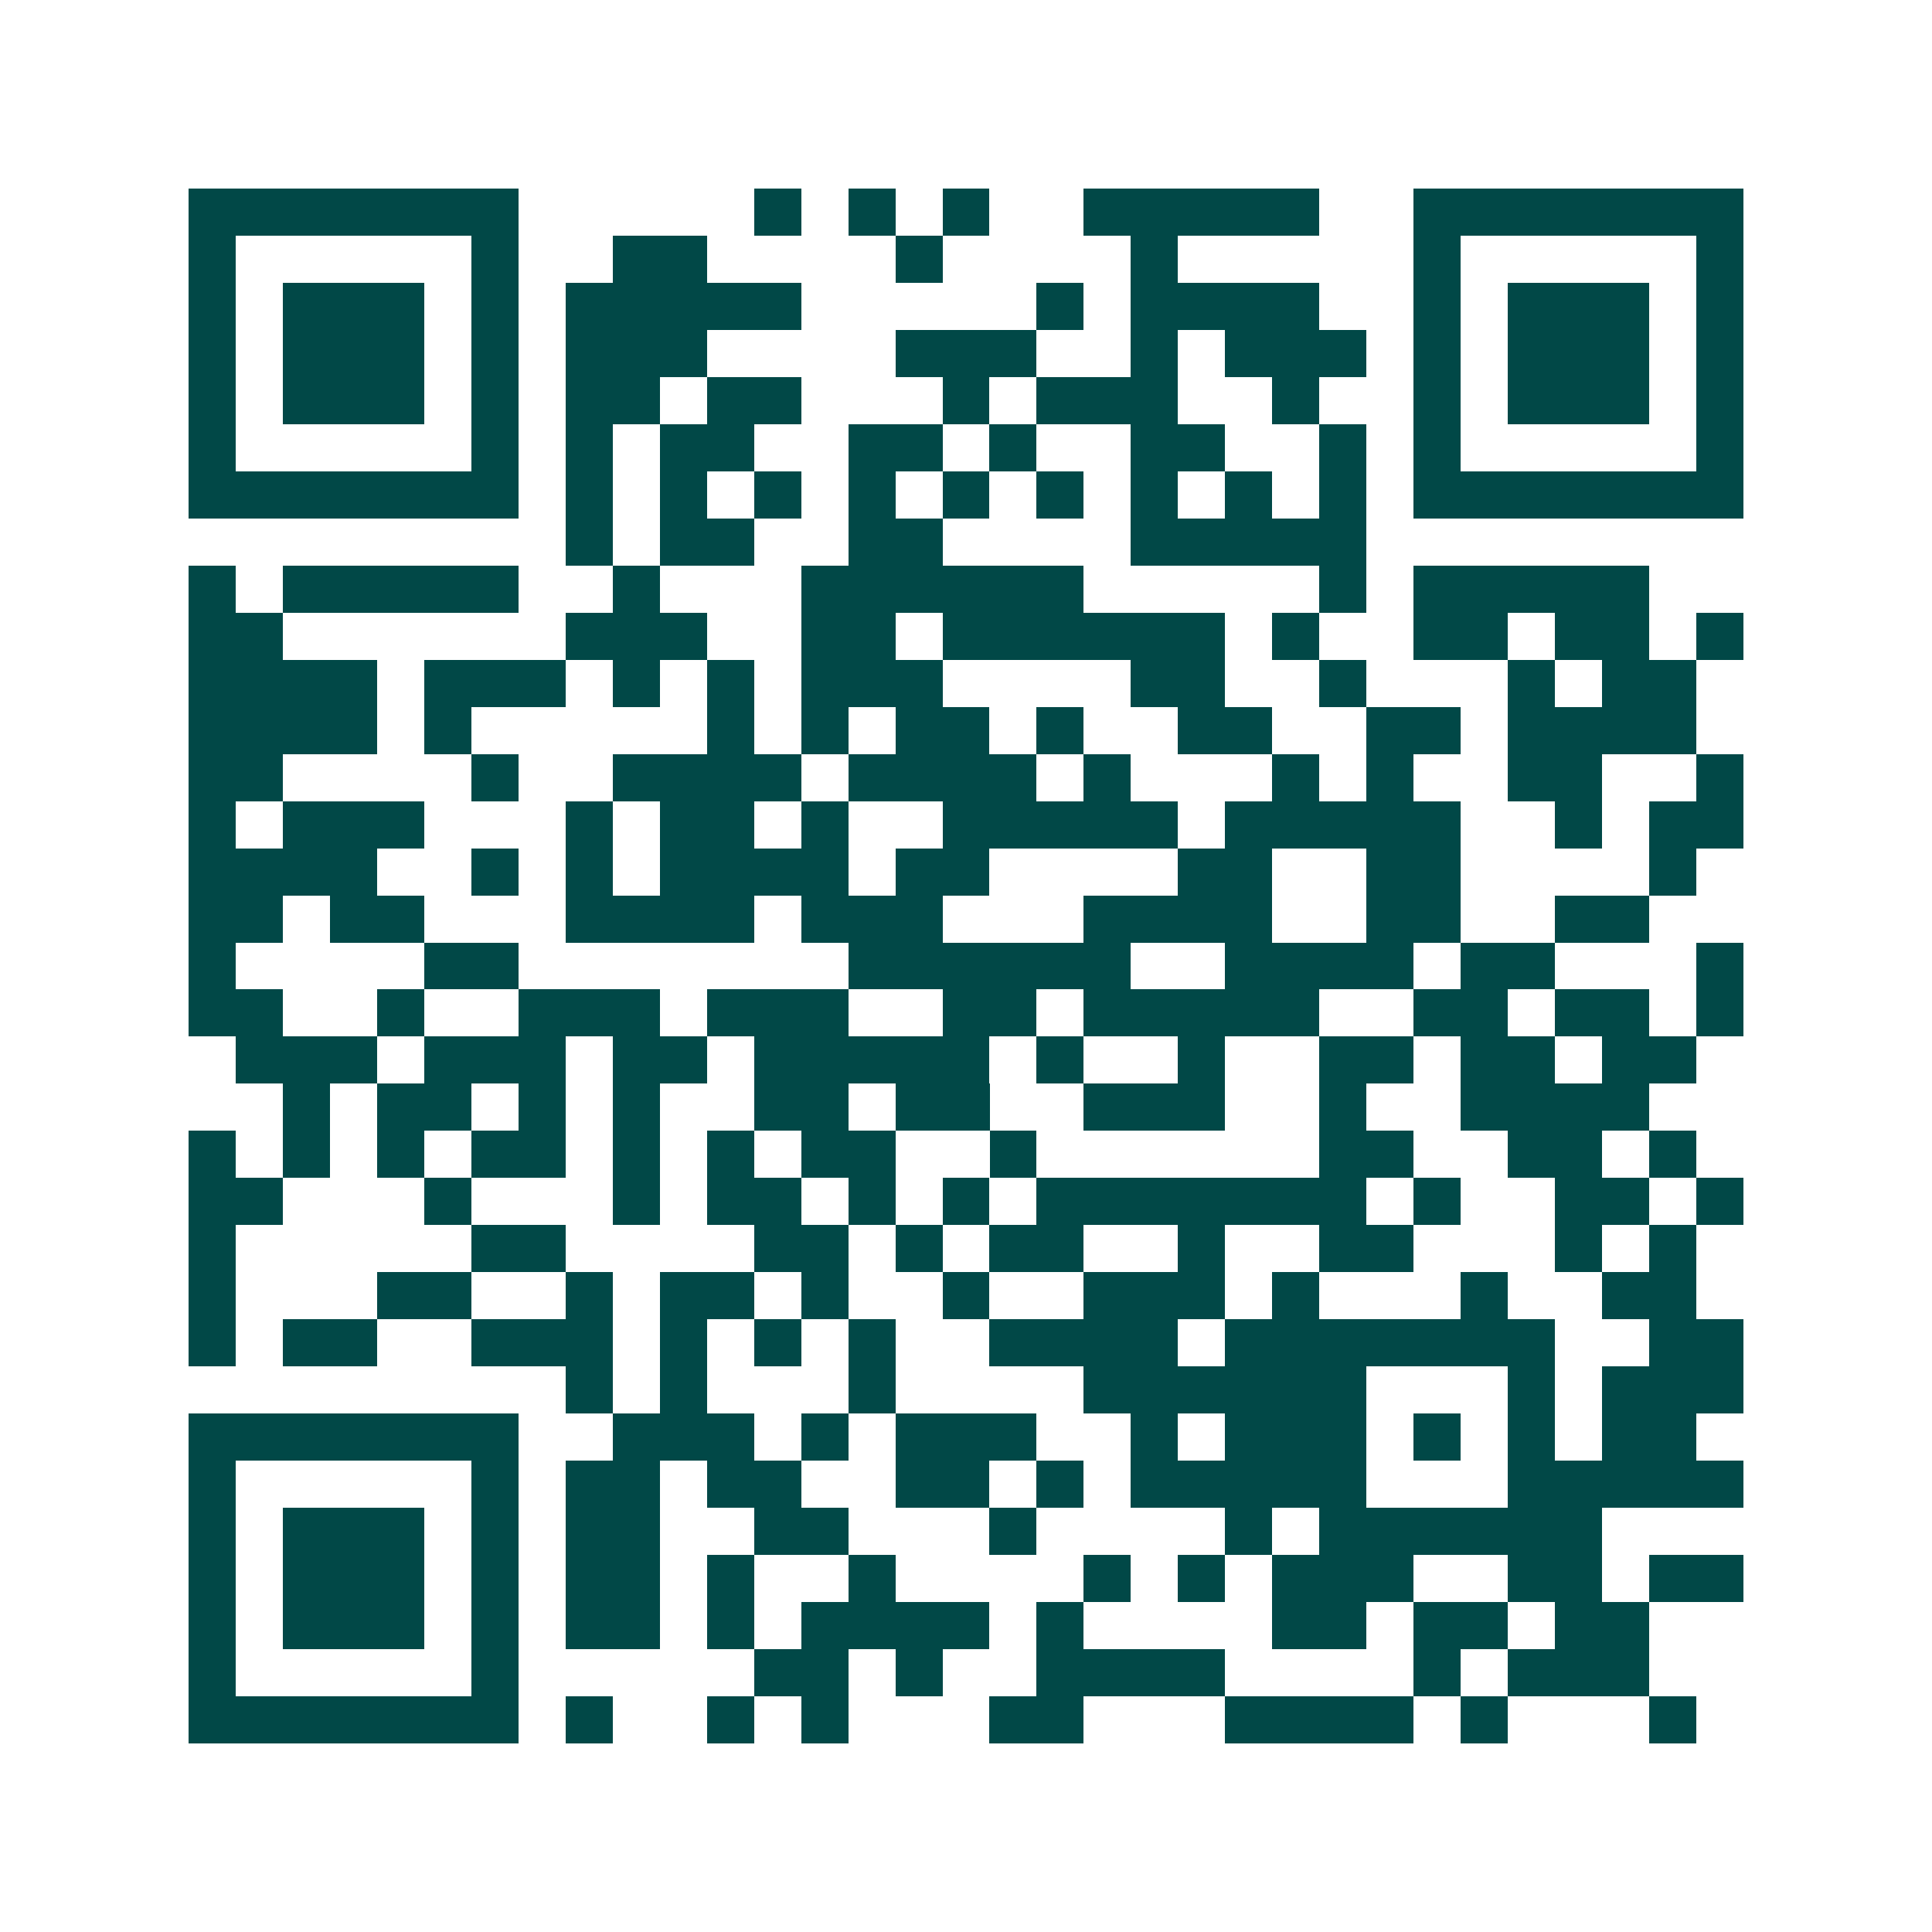 <svg xmlns="http://www.w3.org/2000/svg" width="200" height="200" viewBox="0 0 41 41" shape-rendering="crispEdges"><path fill="#ffffff" d="M0 0h41v41H0z"/><path stroke="#014847" d="M4 4.5h7m5 0h1m1 0h1m1 0h1m2 0h5m2 0h7M4 5.5h1m5 0h1m2 0h2m4 0h1m4 0h1m5 0h1m5 0h1M4 6.5h1m1 0h3m1 0h1m1 0h5m5 0h1m1 0h4m2 0h1m1 0h3m1 0h1M4 7.5h1m1 0h3m1 0h1m1 0h3m4 0h3m2 0h1m1 0h3m1 0h1m1 0h3m1 0h1M4 8.5h1m1 0h3m1 0h1m1 0h2m1 0h2m3 0h1m1 0h3m2 0h1m2 0h1m1 0h3m1 0h1M4 9.5h1m5 0h1m1 0h1m1 0h2m2 0h2m1 0h1m2 0h2m2 0h1m1 0h1m5 0h1M4 10.5h7m1 0h1m1 0h1m1 0h1m1 0h1m1 0h1m1 0h1m1 0h1m1 0h1m1 0h1m1 0h7M12 11.5h1m1 0h2m2 0h2m4 0h5M4 12.5h1m1 0h5m2 0h1m3 0h6m5 0h1m1 0h5M4 13.5h2m6 0h3m2 0h2m1 0h6m1 0h1m2 0h2m1 0h2m1 0h1M4 14.5h4m1 0h3m1 0h1m1 0h1m1 0h3m4 0h2m2 0h1m3 0h1m1 0h2M4 15.5h4m1 0h1m5 0h1m1 0h1m1 0h2m1 0h1m2 0h2m2 0h2m1 0h4M4 16.5h2m4 0h1m2 0h4m1 0h4m1 0h1m3 0h1m1 0h1m2 0h2m2 0h1M4 17.5h1m1 0h3m3 0h1m1 0h2m1 0h1m2 0h5m1 0h5m2 0h1m1 0h2M4 18.5h4m2 0h1m1 0h1m1 0h4m1 0h2m4 0h2m2 0h2m4 0h1M4 19.5h2m1 0h2m3 0h4m1 0h3m3 0h4m2 0h2m2 0h2M4 20.5h1m4 0h2m7 0h6m2 0h4m1 0h2m3 0h1M4 21.5h2m2 0h1m2 0h3m1 0h3m2 0h2m1 0h5m2 0h2m1 0h2m1 0h1M5 22.5h3m1 0h3m1 0h2m1 0h5m1 0h1m2 0h1m2 0h2m1 0h2m1 0h2M6 23.5h1m1 0h2m1 0h1m1 0h1m2 0h2m1 0h2m2 0h3m2 0h1m2 0h4M4 24.5h1m1 0h1m1 0h1m1 0h2m1 0h1m1 0h1m1 0h2m2 0h1m6 0h2m2 0h2m1 0h1M4 25.5h2m3 0h1m3 0h1m1 0h2m1 0h1m1 0h1m1 0h7m1 0h1m2 0h2m1 0h1M4 26.5h1m5 0h2m4 0h2m1 0h1m1 0h2m2 0h1m2 0h2m3 0h1m1 0h1M4 27.5h1m3 0h2m2 0h1m1 0h2m1 0h1m2 0h1m2 0h3m1 0h1m3 0h1m2 0h2M4 28.5h1m1 0h2m2 0h3m1 0h1m1 0h1m1 0h1m2 0h4m1 0h7m2 0h2M12 29.5h1m1 0h1m3 0h1m4 0h6m3 0h1m1 0h3M4 30.5h7m2 0h3m1 0h1m1 0h3m2 0h1m1 0h3m1 0h1m1 0h1m1 0h2M4 31.5h1m5 0h1m1 0h2m1 0h2m2 0h2m1 0h1m1 0h5m3 0h5M4 32.5h1m1 0h3m1 0h1m1 0h2m2 0h2m3 0h1m4 0h1m1 0h6M4 33.5h1m1 0h3m1 0h1m1 0h2m1 0h1m2 0h1m4 0h1m1 0h1m1 0h3m2 0h2m1 0h2M4 34.5h1m1 0h3m1 0h1m1 0h2m1 0h1m1 0h4m1 0h1m4 0h2m1 0h2m1 0h2M4 35.5h1m5 0h1m5 0h2m1 0h1m2 0h4m4 0h1m1 0h3M4 36.5h7m1 0h1m2 0h1m1 0h1m3 0h2m3 0h4m1 0h1m3 0h1"/></svg>
